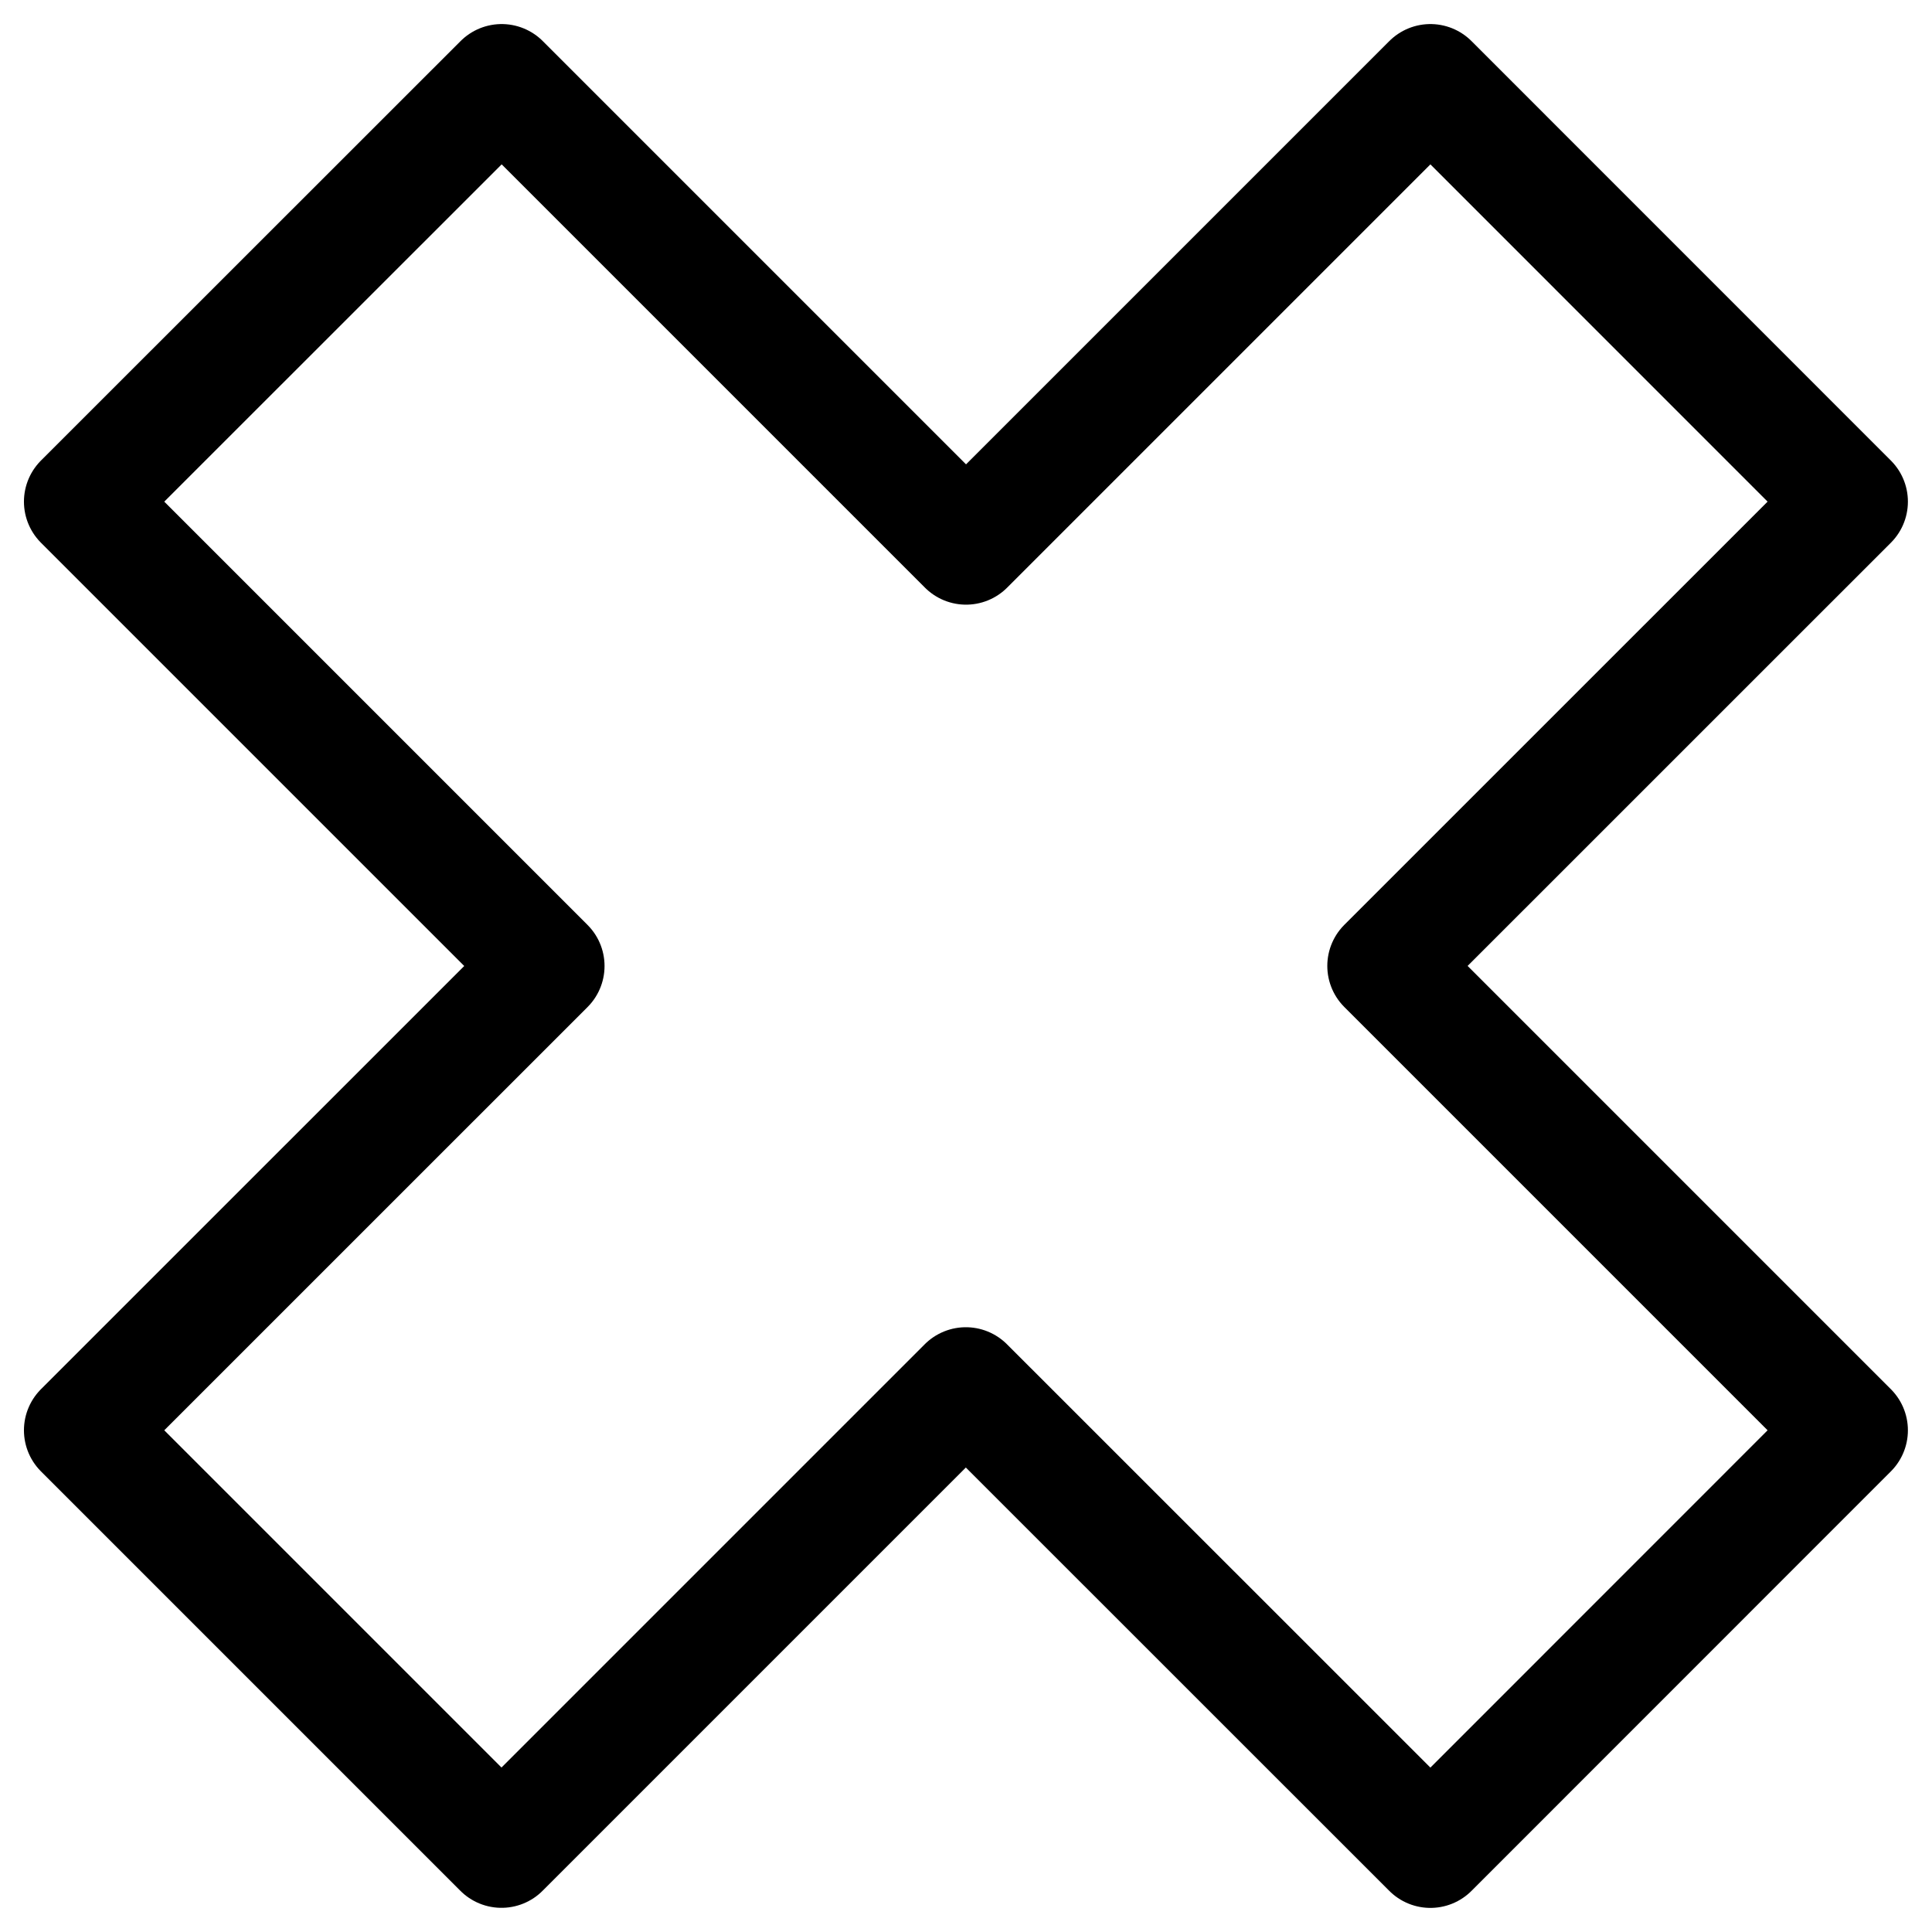 <svg xmlns="http://www.w3.org/2000/svg" width="49.864" height="49.863"><path d="M47.742 12.947L36.918 2.121 24.933 14.106 12.948 2.121 2.118 12.947l11.985 11.985L2.118 36.915 12.943 47.74l11.985-11.985 11.99 11.987 10.824-10.827L35.757 24.93z" data-name="Path 5422" fill="none" stroke="#000" stroke-linecap="round" stroke-linejoin="round" stroke-miterlimit="10" stroke-width="3"/></svg>
